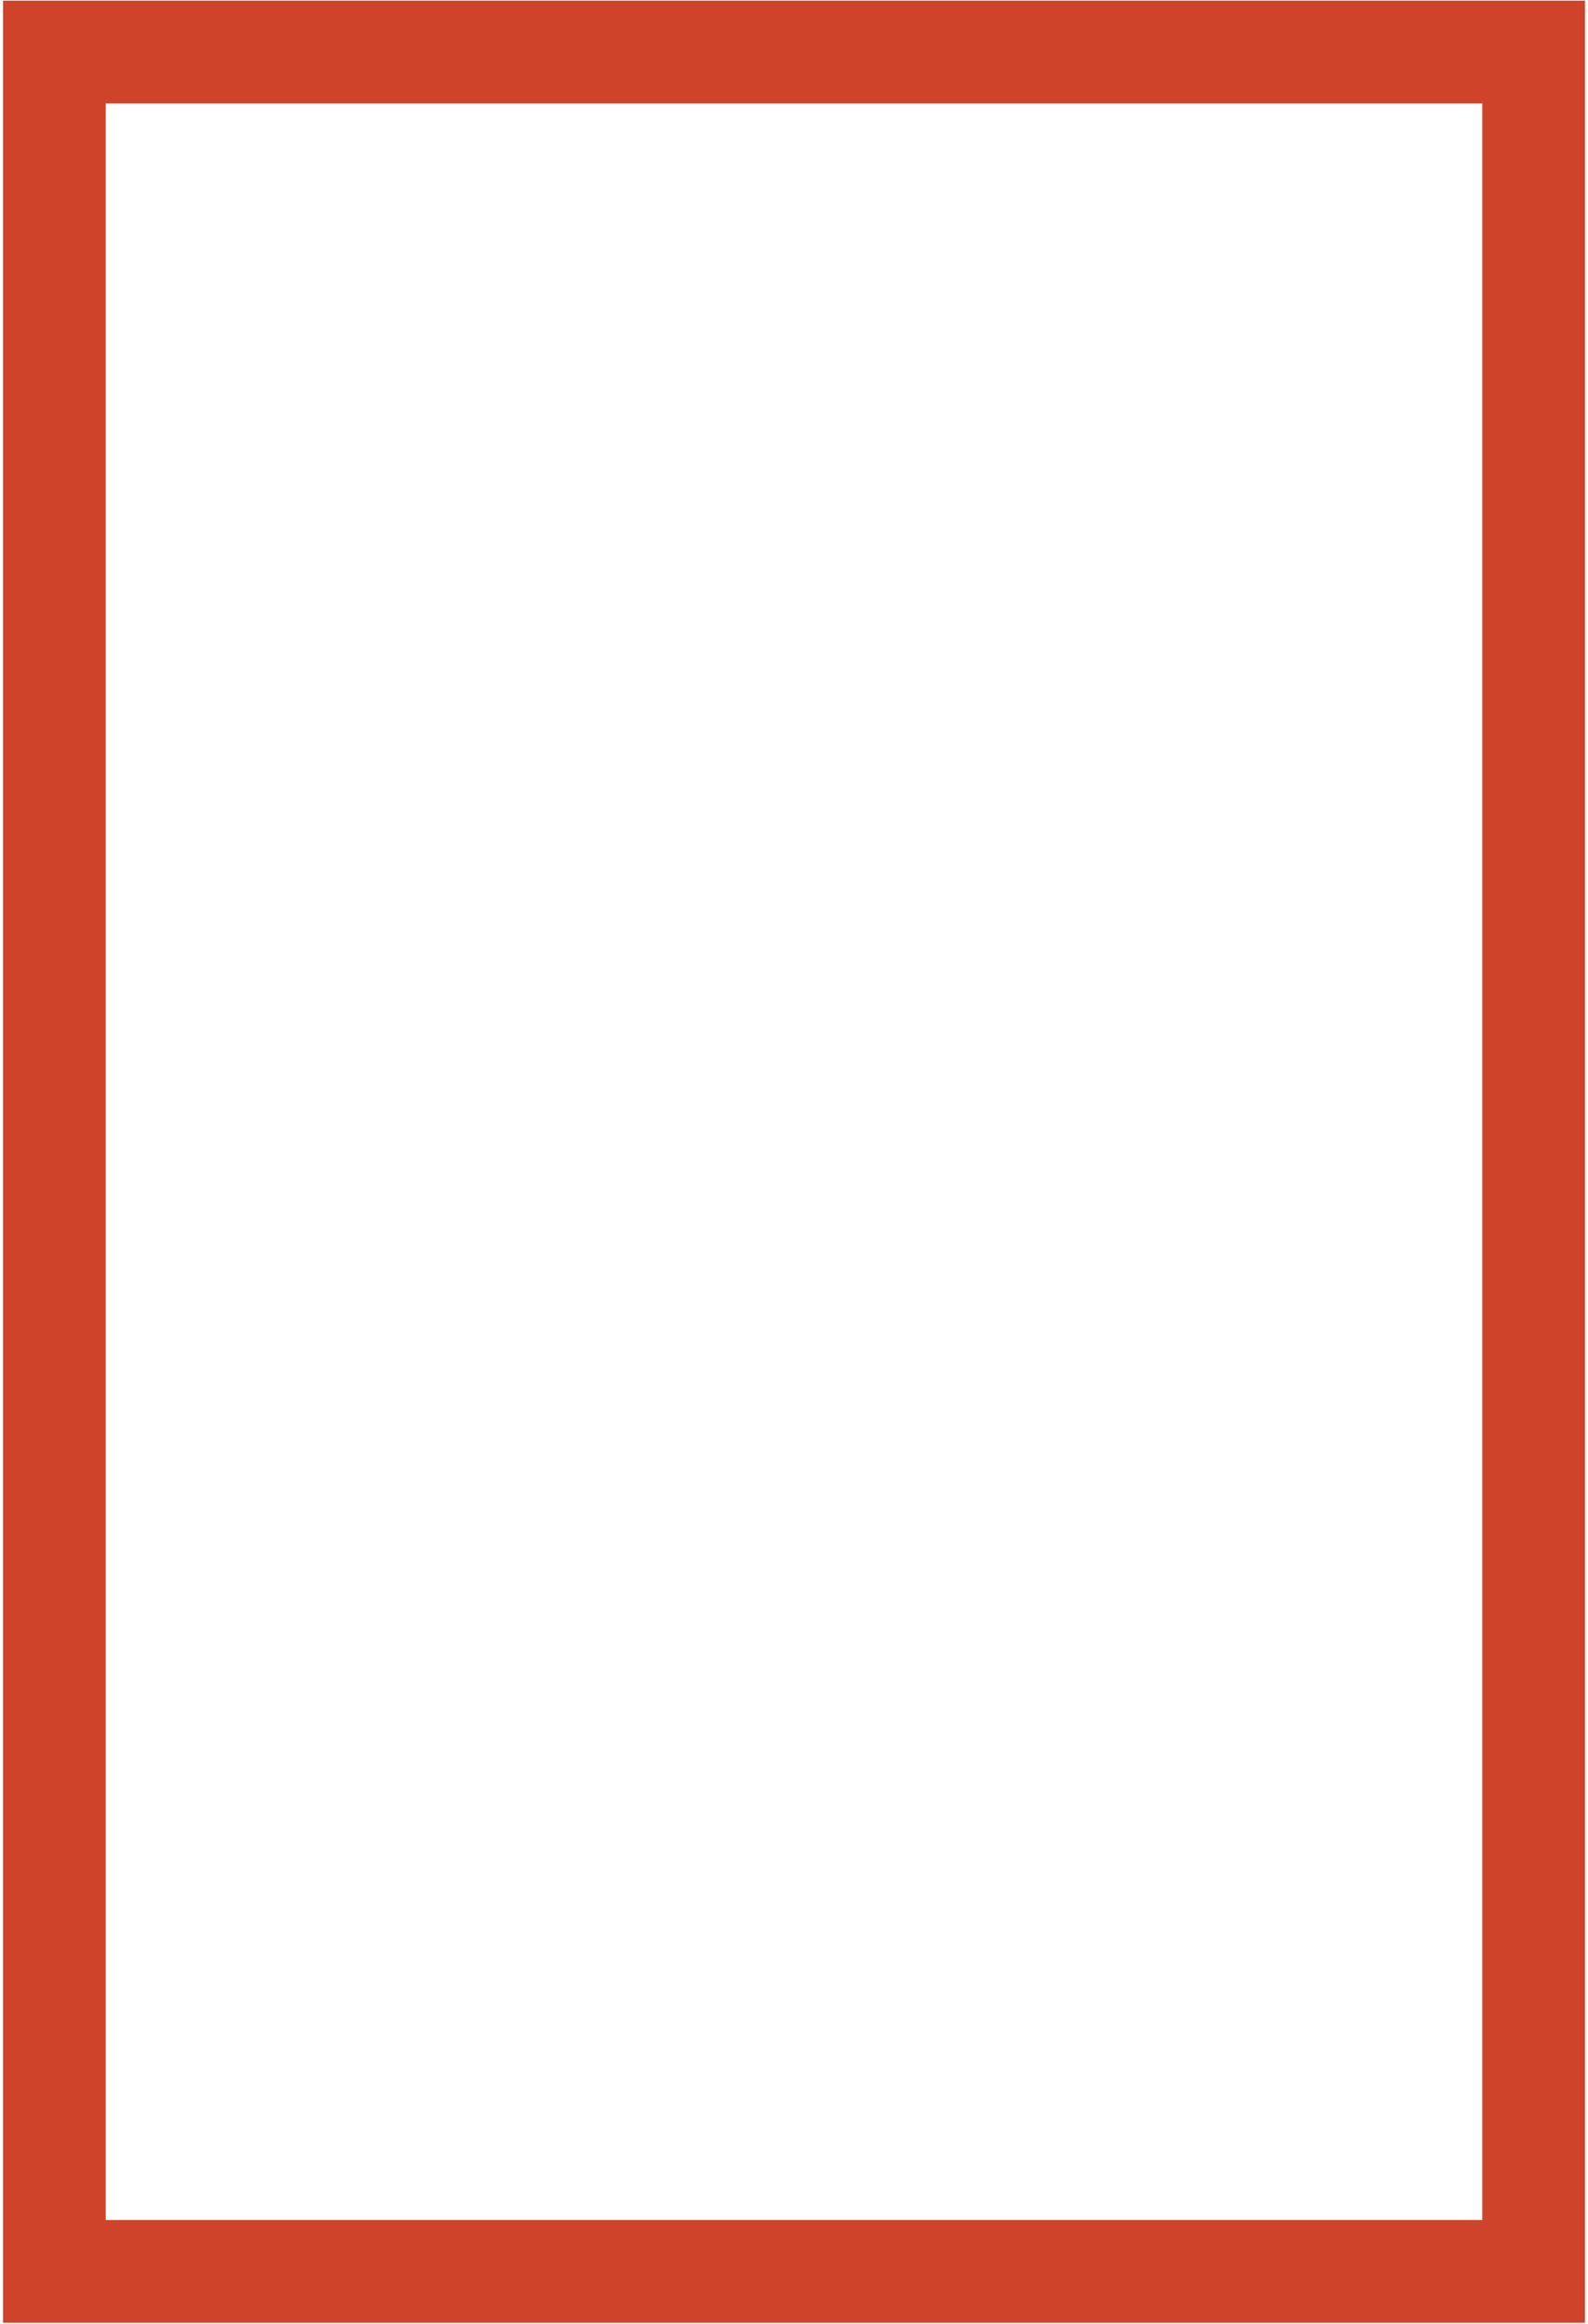 <?xml version="1.0" encoding="utf-8"?>
<!-- Generator: Adobe Illustrator 17.0.0, SVG Export Plug-In . SVG Version: 6.00 Build 0)  -->
<!DOCTYPE svg PUBLIC "-//W3C//DTD SVG 1.1//EN" "http://www.w3.org/Graphics/SVG/1.1/DTD/svg11.dtd">
<svg version="1.1" id="Layer_1" xmlns="http://www.w3.org/2000/svg" xmlns:xlink="http://www.w3.org/1999/xlink" x="0px" y="0px"
	 width="136.8px" height="200.16px" viewBox="0 0 136.8 200.16" style="enable-background:new 0 0 136.8 200.16;"
	 xml:space="preserve">
<path id="color1" style="fill:#CF432A;" d="M136.541,0.058v200H0.259v-200H136.541L136.541,0.058z M127.692,191.209V8.908H9.108
	v182.301H127.692L127.692,191.209z"/>
</svg>
